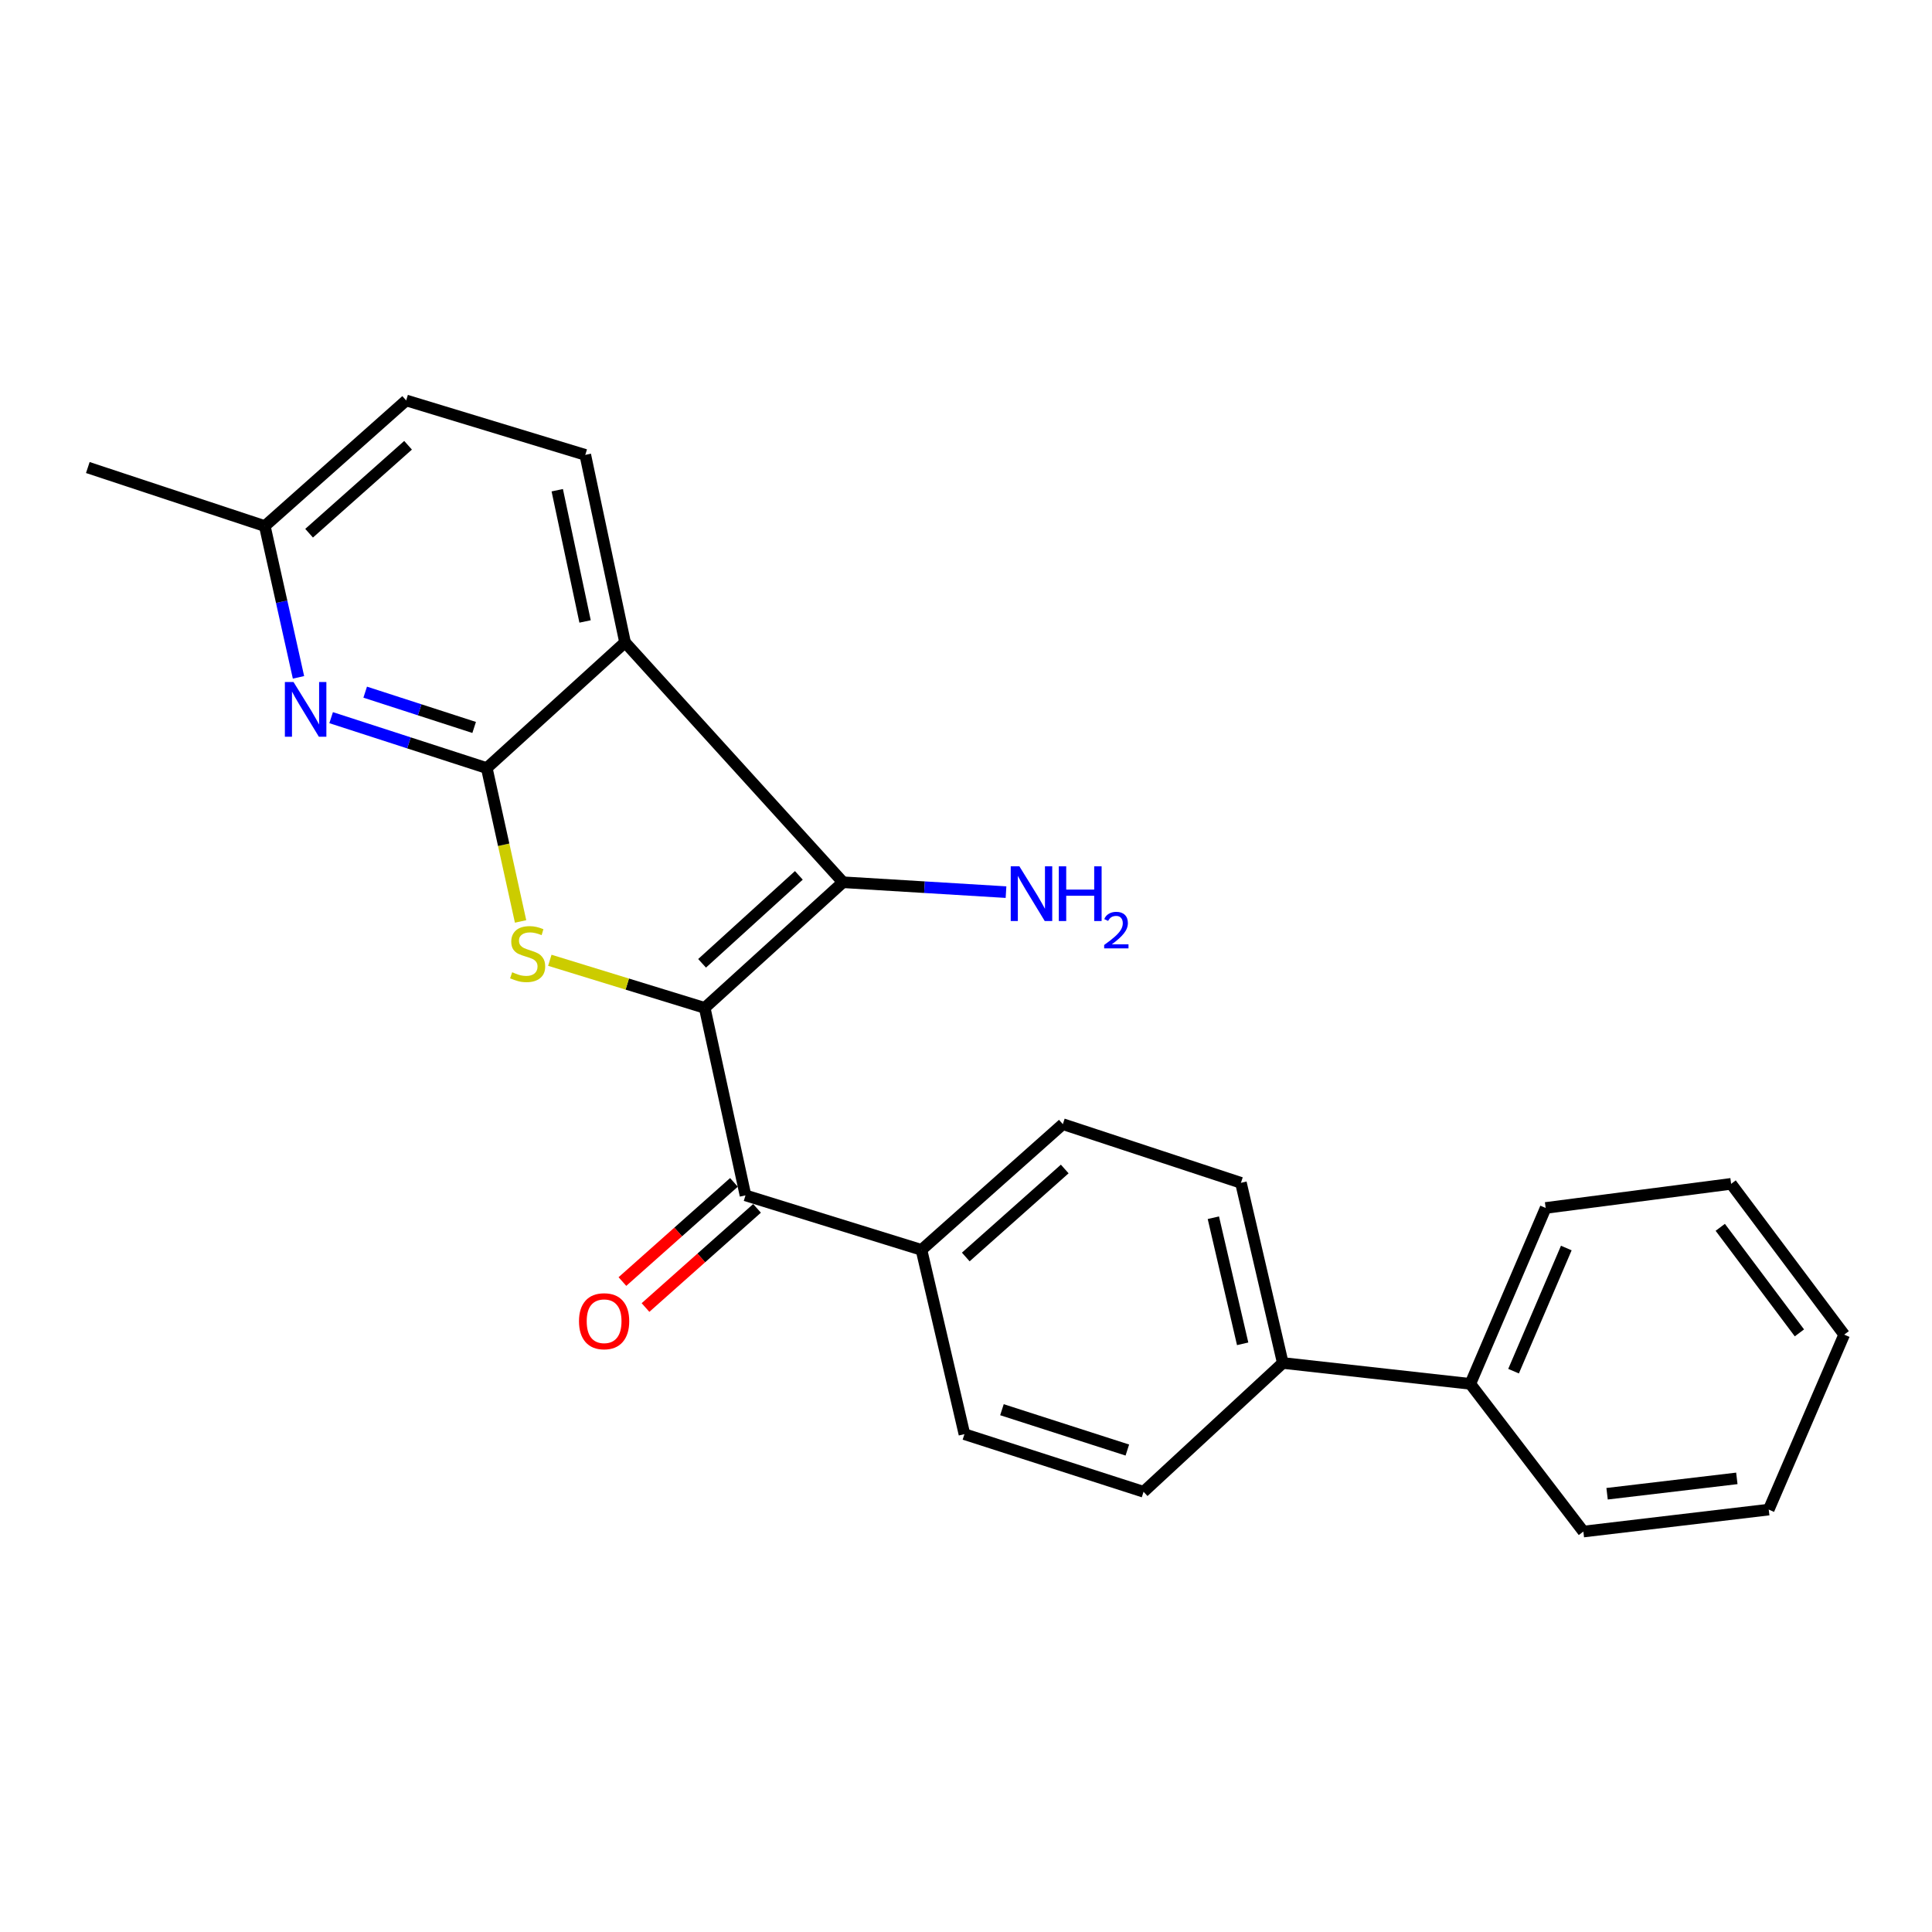 <?xml version='1.0' encoding='iso-8859-1'?>
<svg version='1.1' baseProfile='full'
              xmlns='http://www.w3.org/2000/svg'
                      xmlns:rdkit='http://www.rdkit.org/xml'
                      xmlns:xlink='http://www.w3.org/1999/xlink'
                  xml:space='preserve'
width='1000px' height='1000px' viewBox='0 0 1000 1000'>
<!-- END OF HEADER -->
<rect style='opacity:1.0;fill:#FFFFFF;stroke:none' width='1000' height='1000' x='0' y='0'> </rect>
<path class='bond-0' d='M 364.754,521.68 L 324.669,509.36' style='fill:none;fill-rule:evenodd;stroke:#000000;stroke-width:6px;stroke-linecap:butt;stroke-linejoin:miter;stroke-opacity:1' />
<path class='bond-0' d='M 324.669,509.36 L 284.584,497.04' style='fill:none;fill-rule:evenodd;stroke:#CCCC00;stroke-width:6px;stroke-linecap:butt;stroke-linejoin:miter;stroke-opacity:1' />
<path class='bond-2' d='M 364.754,521.68 L 436.32,456.65' style='fill:none;fill-rule:evenodd;stroke:#000000;stroke-width:6px;stroke-linecap:butt;stroke-linejoin:miter;stroke-opacity:1' />
<path class='bond-2' d='M 363.39,498.61 L 413.486,453.089' style='fill:none;fill-rule:evenodd;stroke:#000000;stroke-width:6px;stroke-linecap:butt;stroke-linejoin:miter;stroke-opacity:1' />
<path class='bond-4' d='M 364.754,521.68 L 385.864,618.724' style='fill:none;fill-rule:evenodd;stroke:#000000;stroke-width:6px;stroke-linecap:butt;stroke-linejoin:miter;stroke-opacity:1' />
<path class='bond-1' d='M 269.453,476.937 L 260.705,437.247' style='fill:none;fill-rule:evenodd;stroke:#CCCC00;stroke-width:6px;stroke-linecap:butt;stroke-linejoin:miter;stroke-opacity:1' />
<path class='bond-1' d='M 260.705,437.247 L 251.957,397.558' style='fill:none;fill-rule:evenodd;stroke:#000000;stroke-width:6px;stroke-linecap:butt;stroke-linejoin:miter;stroke-opacity:1' />
<path class='bond-5' d='M 251.957,397.558 L 211.676,384.509' style='fill:none;fill-rule:evenodd;stroke:#000000;stroke-width:6px;stroke-linecap:butt;stroke-linejoin:miter;stroke-opacity:1' />
<path class='bond-5' d='M 211.676,384.509 L 171.395,371.46' style='fill:none;fill-rule:evenodd;stroke:#0000FF;stroke-width:6px;stroke-linecap:butt;stroke-linejoin:miter;stroke-opacity:1' />
<path class='bond-5' d='M 245.418,376.528 L 217.221,367.393' style='fill:none;fill-rule:evenodd;stroke:#000000;stroke-width:6px;stroke-linecap:butt;stroke-linejoin:miter;stroke-opacity:1' />
<path class='bond-5' d='M 217.221,367.393 L 189.024,358.259' style='fill:none;fill-rule:evenodd;stroke:#0000FF;stroke-width:6px;stroke-linecap:butt;stroke-linejoin:miter;stroke-opacity:1' />
<path class='bond-24' d='M 251.957,397.558 L 323.523,332.489' style='fill:none;fill-rule:evenodd;stroke:#000000;stroke-width:6px;stroke-linecap:butt;stroke-linejoin:miter;stroke-opacity:1' />
<path class='bond-3' d='M 436.32,456.65 L 323.523,332.489' style='fill:none;fill-rule:evenodd;stroke:#000000;stroke-width:6px;stroke-linecap:butt;stroke-linejoin:miter;stroke-opacity:1' />
<path class='bond-10' d='M 436.32,456.65 L 478.515,459.209' style='fill:none;fill-rule:evenodd;stroke:#000000;stroke-width:6px;stroke-linecap:butt;stroke-linejoin:miter;stroke-opacity:1' />
<path class='bond-10' d='M 478.515,459.209 L 520.71,461.768' style='fill:none;fill-rule:evenodd;stroke:#0000FF;stroke-width:6px;stroke-linecap:butt;stroke-linejoin:miter;stroke-opacity:1' />
<path class='bond-6' d='M 323.523,332.489 L 302.943,235.445' style='fill:none;fill-rule:evenodd;stroke:#000000;stroke-width:6px;stroke-linecap:butt;stroke-linejoin:miter;stroke-opacity:1' />
<path class='bond-6' d='M 302.836,321.665 L 288.43,253.734' style='fill:none;fill-rule:evenodd;stroke:#000000;stroke-width:6px;stroke-linecap:butt;stroke-linejoin:miter;stroke-opacity:1' />
<path class='bond-7' d='M 385.864,618.724 L 476.951,646.931' style='fill:none;fill-rule:evenodd;stroke:#000000;stroke-width:6px;stroke-linecap:butt;stroke-linejoin:miter;stroke-opacity:1' />
<path class='bond-8' d='M 379.887,612.001 L 351.023,637.664' style='fill:none;fill-rule:evenodd;stroke:#000000;stroke-width:6px;stroke-linecap:butt;stroke-linejoin:miter;stroke-opacity:1' />
<path class='bond-8' d='M 351.023,637.664 L 322.159,663.326' style='fill:none;fill-rule:evenodd;stroke:#FF0000;stroke-width:6px;stroke-linecap:butt;stroke-linejoin:miter;stroke-opacity:1' />
<path class='bond-8' d='M 391.841,625.447 L 362.977,651.109' style='fill:none;fill-rule:evenodd;stroke:#000000;stroke-width:6px;stroke-linecap:butt;stroke-linejoin:miter;stroke-opacity:1' />
<path class='bond-8' d='M 362.977,651.109 L 334.113,676.772' style='fill:none;fill-rule:evenodd;stroke:#FF0000;stroke-width:6px;stroke-linecap:butt;stroke-linejoin:miter;stroke-opacity:1' />
<path class='bond-13' d='M 154.497,350.592 L 145.779,311.445' style='fill:none;fill-rule:evenodd;stroke:#0000FF;stroke-width:6px;stroke-linecap:butt;stroke-linejoin:miter;stroke-opacity:1' />
<path class='bond-13' d='M 145.779,311.445 L 137.061,272.297' style='fill:none;fill-rule:evenodd;stroke:#000000;stroke-width:6px;stroke-linecap:butt;stroke-linejoin:miter;stroke-opacity:1' />
<path class='bond-17' d='M 302.943,235.445 L 210.237,207.268' style='fill:none;fill-rule:evenodd;stroke:#000000;stroke-width:6px;stroke-linecap:butt;stroke-linejoin:miter;stroke-opacity:1' />
<path class='bond-11' d='M 476.951,646.931 L 550.126,581.861' style='fill:none;fill-rule:evenodd;stroke:#000000;stroke-width:6px;stroke-linecap:butt;stroke-linejoin:miter;stroke-opacity:1' />
<path class='bond-11' d='M 499.883,650.615 L 551.105,605.067' style='fill:none;fill-rule:evenodd;stroke:#000000;stroke-width:6px;stroke-linecap:butt;stroke-linejoin:miter;stroke-opacity:1' />
<path class='bond-12' d='M 476.951,646.931 L 499.19,742.316' style='fill:none;fill-rule:evenodd;stroke:#000000;stroke-width:6px;stroke-linecap:butt;stroke-linejoin:miter;stroke-opacity:1' />
<path class='bond-9' d='M 663.973,705.473 L 591.907,772.142' style='fill:none;fill-rule:evenodd;stroke:#000000;stroke-width:6px;stroke-linecap:butt;stroke-linejoin:miter;stroke-opacity:1' />
<path class='bond-16' d='M 663.973,705.473 L 761.027,716.288' style='fill:none;fill-rule:evenodd;stroke:#000000;stroke-width:6px;stroke-linecap:butt;stroke-linejoin:miter;stroke-opacity:1' />
<path class='bond-25' d='M 663.973,705.473 L 642.303,612.227' style='fill:none;fill-rule:evenodd;stroke:#000000;stroke-width:6px;stroke-linecap:butt;stroke-linejoin:miter;stroke-opacity:1' />
<path class='bond-25' d='M 643.198,695.559 L 628.029,630.287' style='fill:none;fill-rule:evenodd;stroke:#000000;stroke-width:6px;stroke-linecap:butt;stroke-linejoin:miter;stroke-opacity:1' />
<path class='bond-14' d='M 550.126,581.861 L 642.303,612.227' style='fill:none;fill-rule:evenodd;stroke:#000000;stroke-width:6px;stroke-linecap:butt;stroke-linejoin:miter;stroke-opacity:1' />
<path class='bond-15' d='M 499.19,742.316 L 591.907,772.142' style='fill:none;fill-rule:evenodd;stroke:#000000;stroke-width:6px;stroke-linecap:butt;stroke-linejoin:miter;stroke-opacity:1' />
<path class='bond-15' d='M 518.607,729.662 L 583.509,750.541' style='fill:none;fill-rule:evenodd;stroke:#000000;stroke-width:6px;stroke-linecap:butt;stroke-linejoin:miter;stroke-opacity:1' />
<path class='bond-20' d='M 137.061,272.297 L 45.455,241.992' style='fill:none;fill-rule:evenodd;stroke:#000000;stroke-width:6px;stroke-linecap:butt;stroke-linejoin:miter;stroke-opacity:1' />
<path class='bond-26' d='M 137.061,272.297 L 210.237,207.268' style='fill:none;fill-rule:evenodd;stroke:#000000;stroke-width:6px;stroke-linecap:butt;stroke-linejoin:miter;stroke-opacity:1' />
<path class='bond-26' d='M 159.989,275.992 L 211.212,230.471' style='fill:none;fill-rule:evenodd;stroke:#000000;stroke-width:6px;stroke-linecap:butt;stroke-linejoin:miter;stroke-opacity:1' />
<path class='bond-18' d='M 761.027,716.288 L 800.028,625.231' style='fill:none;fill-rule:evenodd;stroke:#000000;stroke-width:6px;stroke-linecap:butt;stroke-linejoin:miter;stroke-opacity:1' />
<path class='bond-18' d='M 783.415,709.713 L 810.716,645.973' style='fill:none;fill-rule:evenodd;stroke:#000000;stroke-width:6px;stroke-linecap:butt;stroke-linejoin:miter;stroke-opacity:1' />
<path class='bond-19' d='M 761.027,716.288 L 819.549,792.732' style='fill:none;fill-rule:evenodd;stroke:#000000;stroke-width:6px;stroke-linecap:butt;stroke-linejoin:miter;stroke-opacity:1' />
<path class='bond-21' d='M 800.028,625.231 L 896.023,612.757' style='fill:none;fill-rule:evenodd;stroke:#000000;stroke-width:6px;stroke-linecap:butt;stroke-linejoin:miter;stroke-opacity:1' />
<path class='bond-22' d='M 819.549,792.732 L 915.494,781.367' style='fill:none;fill-rule:evenodd;stroke:#000000;stroke-width:6px;stroke-linecap:butt;stroke-linejoin:miter;stroke-opacity:1' />
<path class='bond-22' d='M 831.825,773.161 L 898.986,765.205' style='fill:none;fill-rule:evenodd;stroke:#000000;stroke-width:6px;stroke-linecap:butt;stroke-linejoin:miter;stroke-opacity:1' />
<path class='bond-27' d='M 896.023,612.757 L 954.545,690.81' style='fill:none;fill-rule:evenodd;stroke:#000000;stroke-width:6px;stroke-linecap:butt;stroke-linejoin:miter;stroke-opacity:1' />
<path class='bond-27' d='M 890.407,635.258 L 931.372,689.895' style='fill:none;fill-rule:evenodd;stroke:#000000;stroke-width:6px;stroke-linecap:butt;stroke-linejoin:miter;stroke-opacity:1' />
<path class='bond-23' d='M 915.494,781.367 L 954.545,690.81' style='fill:none;fill-rule:evenodd;stroke:#000000;stroke-width:6px;stroke-linecap:butt;stroke-linejoin:miter;stroke-opacity:1' />
<path  class='atom-1' d='M 265.107 503.233
Q 265.427 503.353, 266.747 503.913
Q 268.067 504.473, 269.507 504.833
Q 270.987 505.153, 272.427 505.153
Q 275.107 505.153, 276.667 503.873
Q 278.227 502.553, 278.227 500.273
Q 278.227 498.713, 277.427 497.753
Q 276.667 496.793, 275.467 496.273
Q 274.267 495.753, 272.267 495.153
Q 269.747 494.393, 268.227 493.673
Q 266.747 492.953, 265.667 491.433
Q 264.627 489.913, 264.627 487.353
Q 264.627 483.793, 267.027 481.593
Q 269.467 479.393, 274.267 479.393
Q 277.547 479.393, 281.267 480.953
L 280.347 484.033
Q 276.947 482.633, 274.387 482.633
Q 271.627 482.633, 270.107 483.793
Q 268.587 484.913, 268.627 486.873
Q 268.627 488.393, 269.387 489.313
Q 270.187 490.233, 271.307 490.753
Q 272.467 491.273, 274.387 491.873
Q 276.947 492.673, 278.467 493.473
Q 279.987 494.273, 281.067 495.913
Q 282.187 497.513, 282.187 500.273
Q 282.187 504.193, 279.547 506.313
Q 276.947 508.393, 272.587 508.393
Q 270.067 508.393, 268.147 507.833
Q 266.267 507.313, 264.027 506.393
L 265.107 503.233
' fill='#CCCC00'/>
<path  class='atom-6' d='M 151.931 353.023
L 161.211 368.023
Q 162.131 369.503, 163.611 372.183
Q 165.091 374.863, 165.171 375.023
L 165.171 353.023
L 168.931 353.023
L 168.931 381.343
L 165.051 381.343
L 155.091 364.943
Q 153.931 363.023, 152.691 360.823
Q 151.491 358.623, 151.131 357.943
L 151.131 381.343
L 147.451 381.343
L 147.451 353.023
L 151.931 353.023
' fill='#0000FF'/>
<path  class='atom-9' d='M 299.688 683.863
Q 299.688 677.063, 303.048 673.263
Q 306.408 669.463, 312.688 669.463
Q 318.968 669.463, 322.328 673.263
Q 325.688 677.063, 325.688 683.863
Q 325.688 690.743, 322.288 694.663
Q 318.888 698.543, 312.688 698.543
Q 306.448 698.543, 303.048 694.663
Q 299.688 690.783, 299.688 683.863
M 312.688 695.343
Q 317.008 695.343, 319.328 692.463
Q 321.688 689.543, 321.688 683.863
Q 321.688 678.303, 319.328 675.503
Q 317.008 672.663, 312.688 672.663
Q 308.368 672.663, 306.008 675.463
Q 303.688 678.263, 303.688 683.863
Q 303.688 689.583, 306.008 692.463
Q 308.368 695.343, 312.688 695.343
' fill='#FF0000'/>
<path  class='atom-11' d='M 527.634 448.408
L 536.914 463.408
Q 537.834 464.888, 539.314 467.568
Q 540.794 470.248, 540.874 470.408
L 540.874 448.408
L 544.634 448.408
L 544.634 476.728
L 540.754 476.728
L 530.794 460.328
Q 529.634 458.408, 528.394 456.208
Q 527.194 454.008, 526.834 453.328
L 526.834 476.728
L 523.154 476.728
L 523.154 448.408
L 527.634 448.408
' fill='#0000FF'/>
<path  class='atom-11' d='M 548.034 448.408
L 551.874 448.408
L 551.874 460.448
L 566.354 460.448
L 566.354 448.408
L 570.194 448.408
L 570.194 476.728
L 566.354 476.728
L 566.354 463.648
L 551.874 463.648
L 551.874 476.728
L 548.034 476.728
L 548.034 448.408
' fill='#0000FF'/>
<path  class='atom-11' d='M 571.567 475.734
Q 572.253 473.965, 573.89 472.988
Q 575.527 471.985, 577.797 471.985
Q 580.622 471.985, 582.206 473.516
Q 583.79 475.048, 583.79 477.767
Q 583.79 480.539, 581.731 483.126
Q 579.698 485.713, 575.474 488.776
L 584.107 488.776
L 584.107 490.888
L 571.514 490.888
L 571.514 489.119
Q 574.999 486.637, 577.058 484.789
Q 579.144 482.941, 580.147 481.278
Q 581.15 479.615, 581.15 477.899
Q 581.15 476.104, 580.252 475.1
Q 579.355 474.097, 577.797 474.097
Q 576.292 474.097, 575.289 474.704
Q 574.286 475.312, 573.573 476.658
L 571.567 475.734
' fill='#0000FF'/>
</svg>

